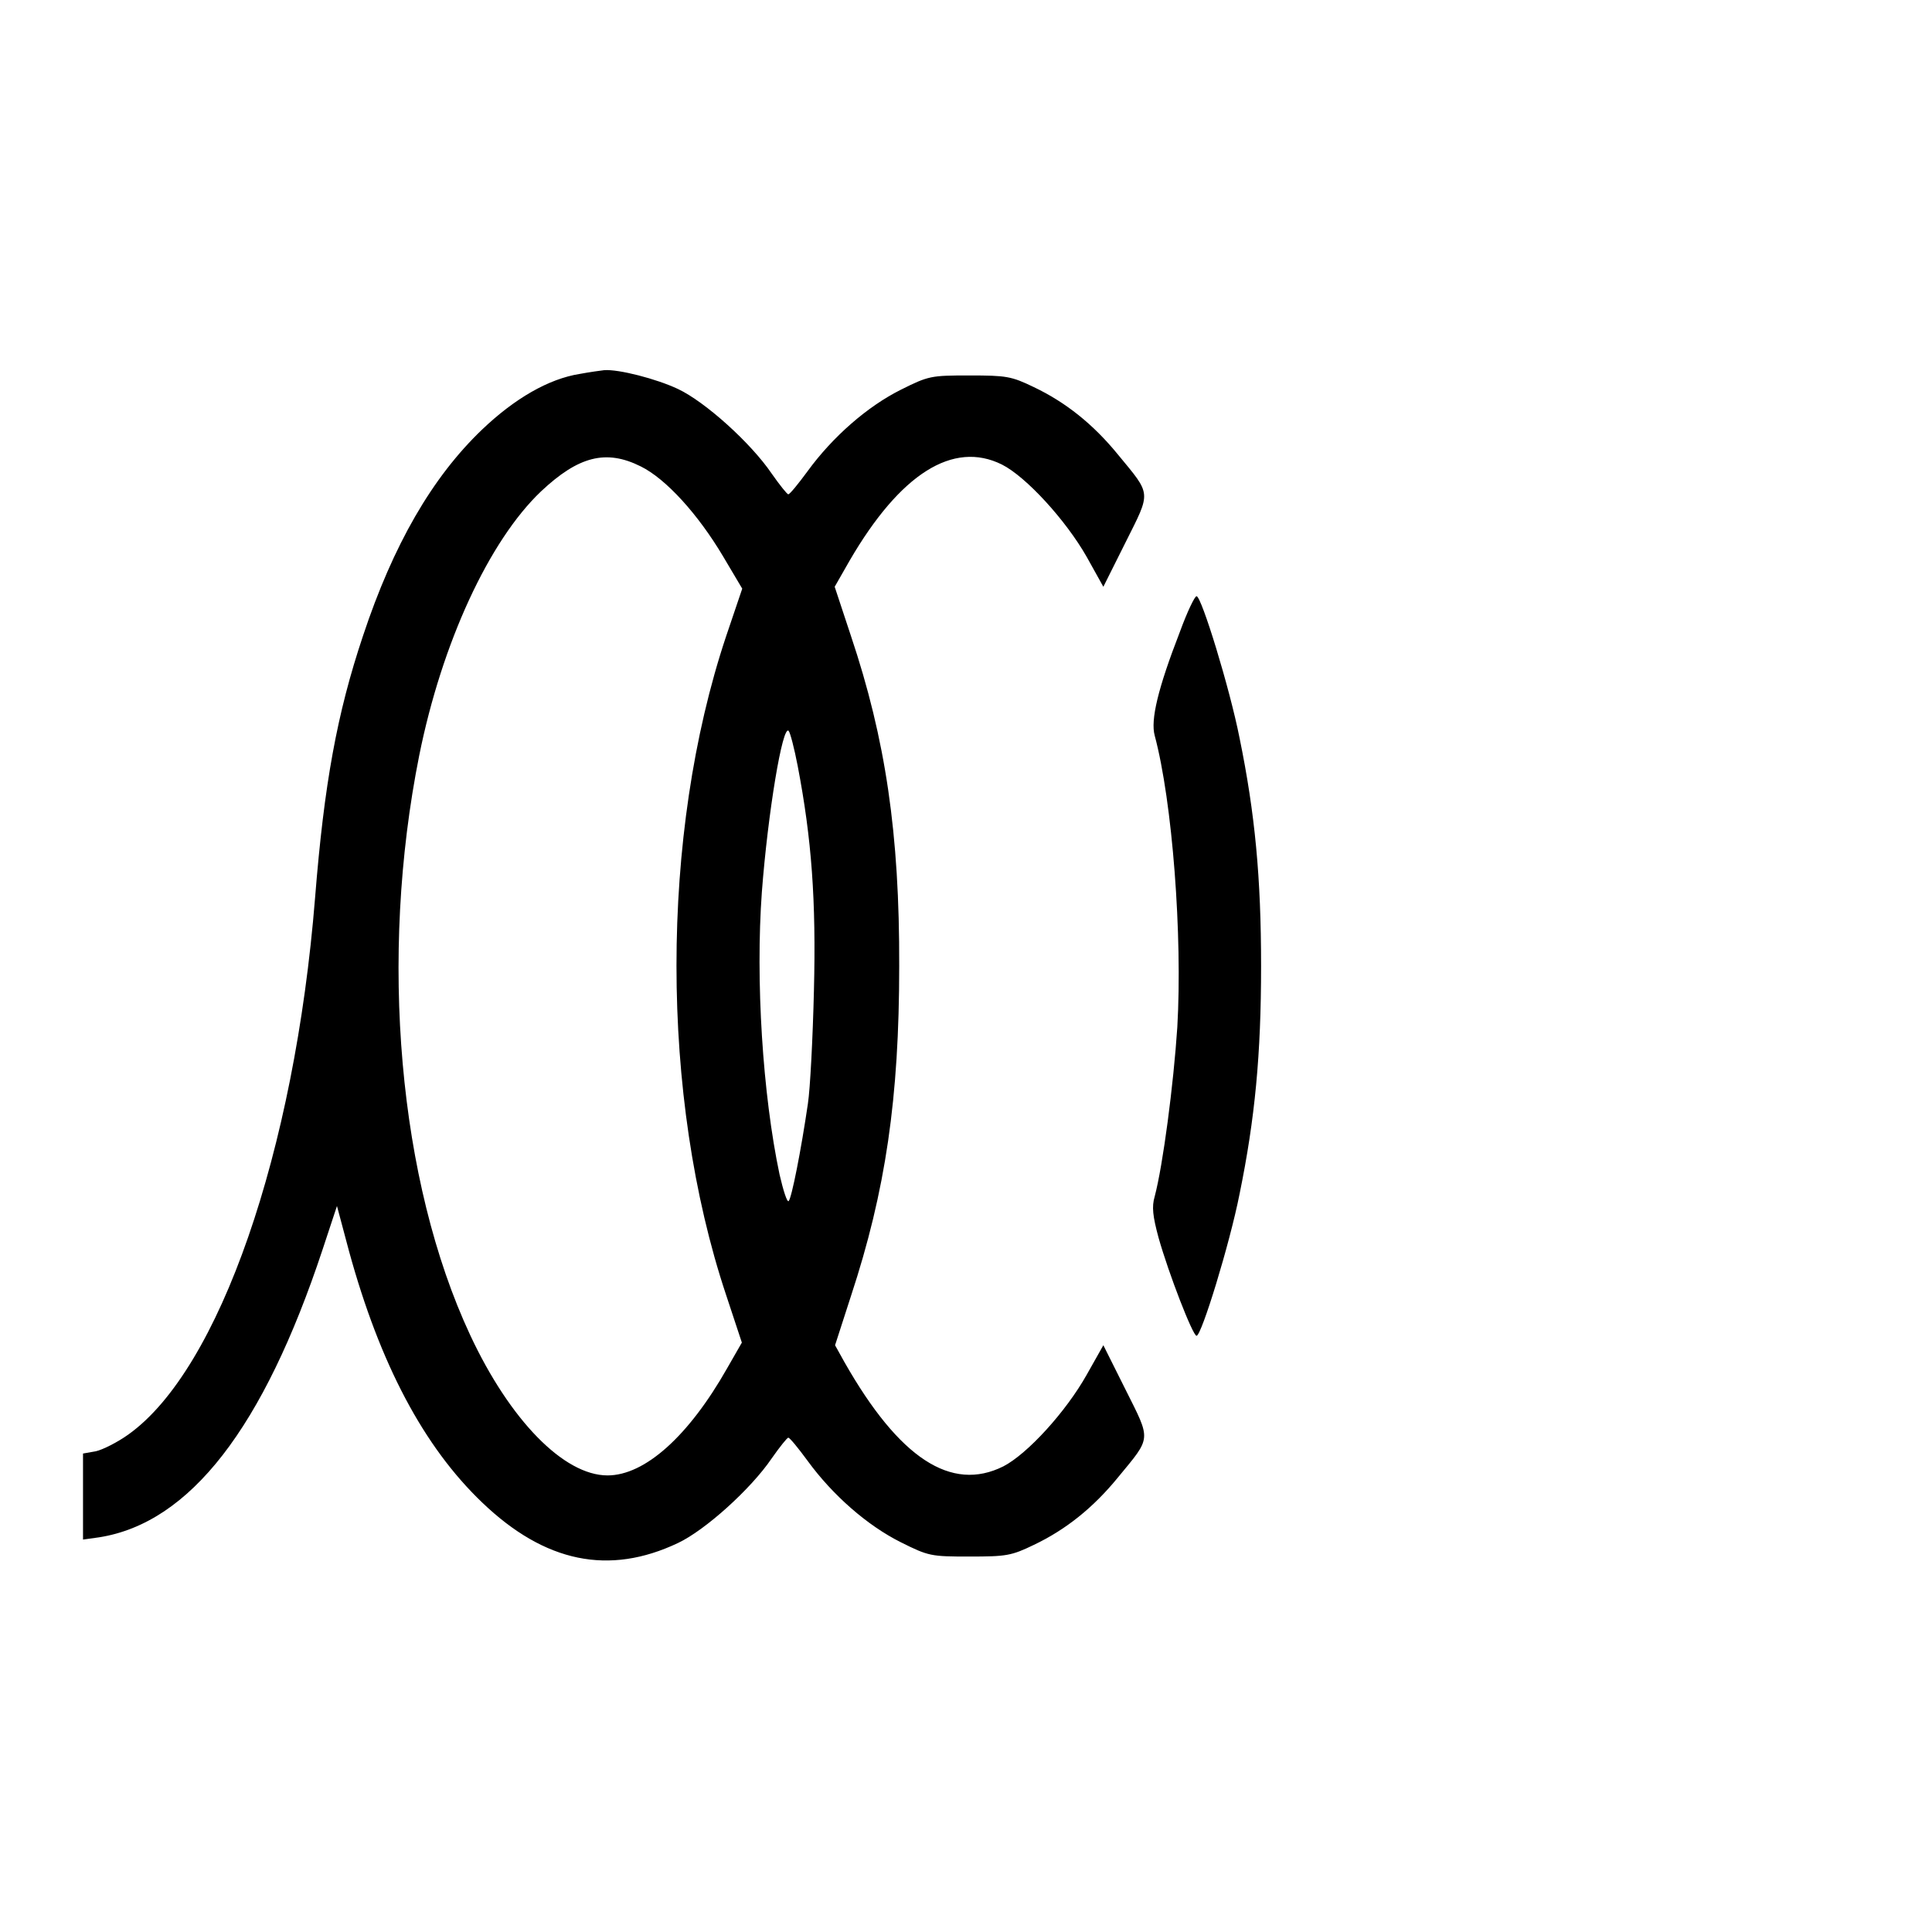 <?xml version="1.0" standalone="no"?>
<!DOCTYPE svg PUBLIC "-//W3C//DTD SVG 20010904//EN"
 "http://www.w3.org/TR/2001/REC-SVG-20010904/DTD/svg10.dtd">
<svg version="1.0" xmlns="http://www.w3.org/2000/svg"
 width="512pt" height="512pt" viewBox="0 0 512 512"
 preserveAspectRatio="xMidYMid meet">
<g transform="translate(0,512) scale(0.1,-0.1)"
fill="#000000" stroke="none">
<path d="M1536 4129 c-82 -13 -172 -65 -258 -147 -133 -127 -236 -306 -316
-547 -69 -206 -103 -393 -127 -694 -54 -674 -254 -1250 -494 -1422 -29 -21
-69 -41 -87 -45 l-34 -6 0 -114 0 -114 43 6 c240 38 435 289 592 763 l38 115
32 -120 c82 -299 198 -518 353 -666 166 -159 336 -194 519 -107 72 34 193 143
248 224 21 30 41 55 44 55 4 0 26 -27 51 -61 67 -92 159 -172 247 -216 74 -37
80 -38 182 -38 98 0 111 2 171 31 84 40 157 98 223 179 89 108 88 96 20 232
l-59 118 -44 -78 c-55 -98 -157 -210 -221 -243 -138 -69 -276 21 -421 276
l-25 45 42 130 c92 279 128 525 128 875 1 350 -36 601 -128 875 l-43 130 40
70 c134 230 274 318 403 254 64 -32 170 -148 225 -245 l44 -79 59 118 c68 136
69 124 -20 232 -66 81 -139 139 -223 179 -60 29 -73 31 -171 31 -102 0 -108
-1 -182 -38 -88 -44 -180 -124 -247 -216 -25 -34 -47 -61 -51 -61 -3 0 -23 25
-44 55 -55 81 -176 190 -248 224 -57 27 -158 53 -196 50 -9 -1 -38 -5 -65 -10z
m162 -245 c67 -33 152 -127 218 -238 l51 -86 -43 -127 c-175 -525 -175 -1219
0 -1744 l42 -127 -39 -68 c-102 -180 -218 -284 -317 -284 -116 0 -259 147
-364 372 -190 407 -242 1001 -135 1536 60 298 185 569 323 700 99 93 172 112
264 66z m416 -794 c37 -193 49 -356 43 -595 -3 -126 -10 -261 -16 -300 -18
-123 -43 -250 -51 -258 -4 -4 -14 27 -24 70 -45 213 -64 515 -47 749 16 210
55 445 71 427 4 -4 15 -46 24 -93z"/>
<path d="M3127 3446 c-59 -152 -78 -234 -67 -275 47 -175 74 -531 60 -773 -10
-152 -38 -366 -60 -449 -8 -27 -5 -52 10 -108 27 -96 91 -261 101 -261 13 0
88 244 114 376 41 200 57 370 57 604 0 234 -16 404 -57 604 -26 132 -101 376
-114 376 -5 0 -25 -42 -44 -94z"/>
</g>
</svg>
